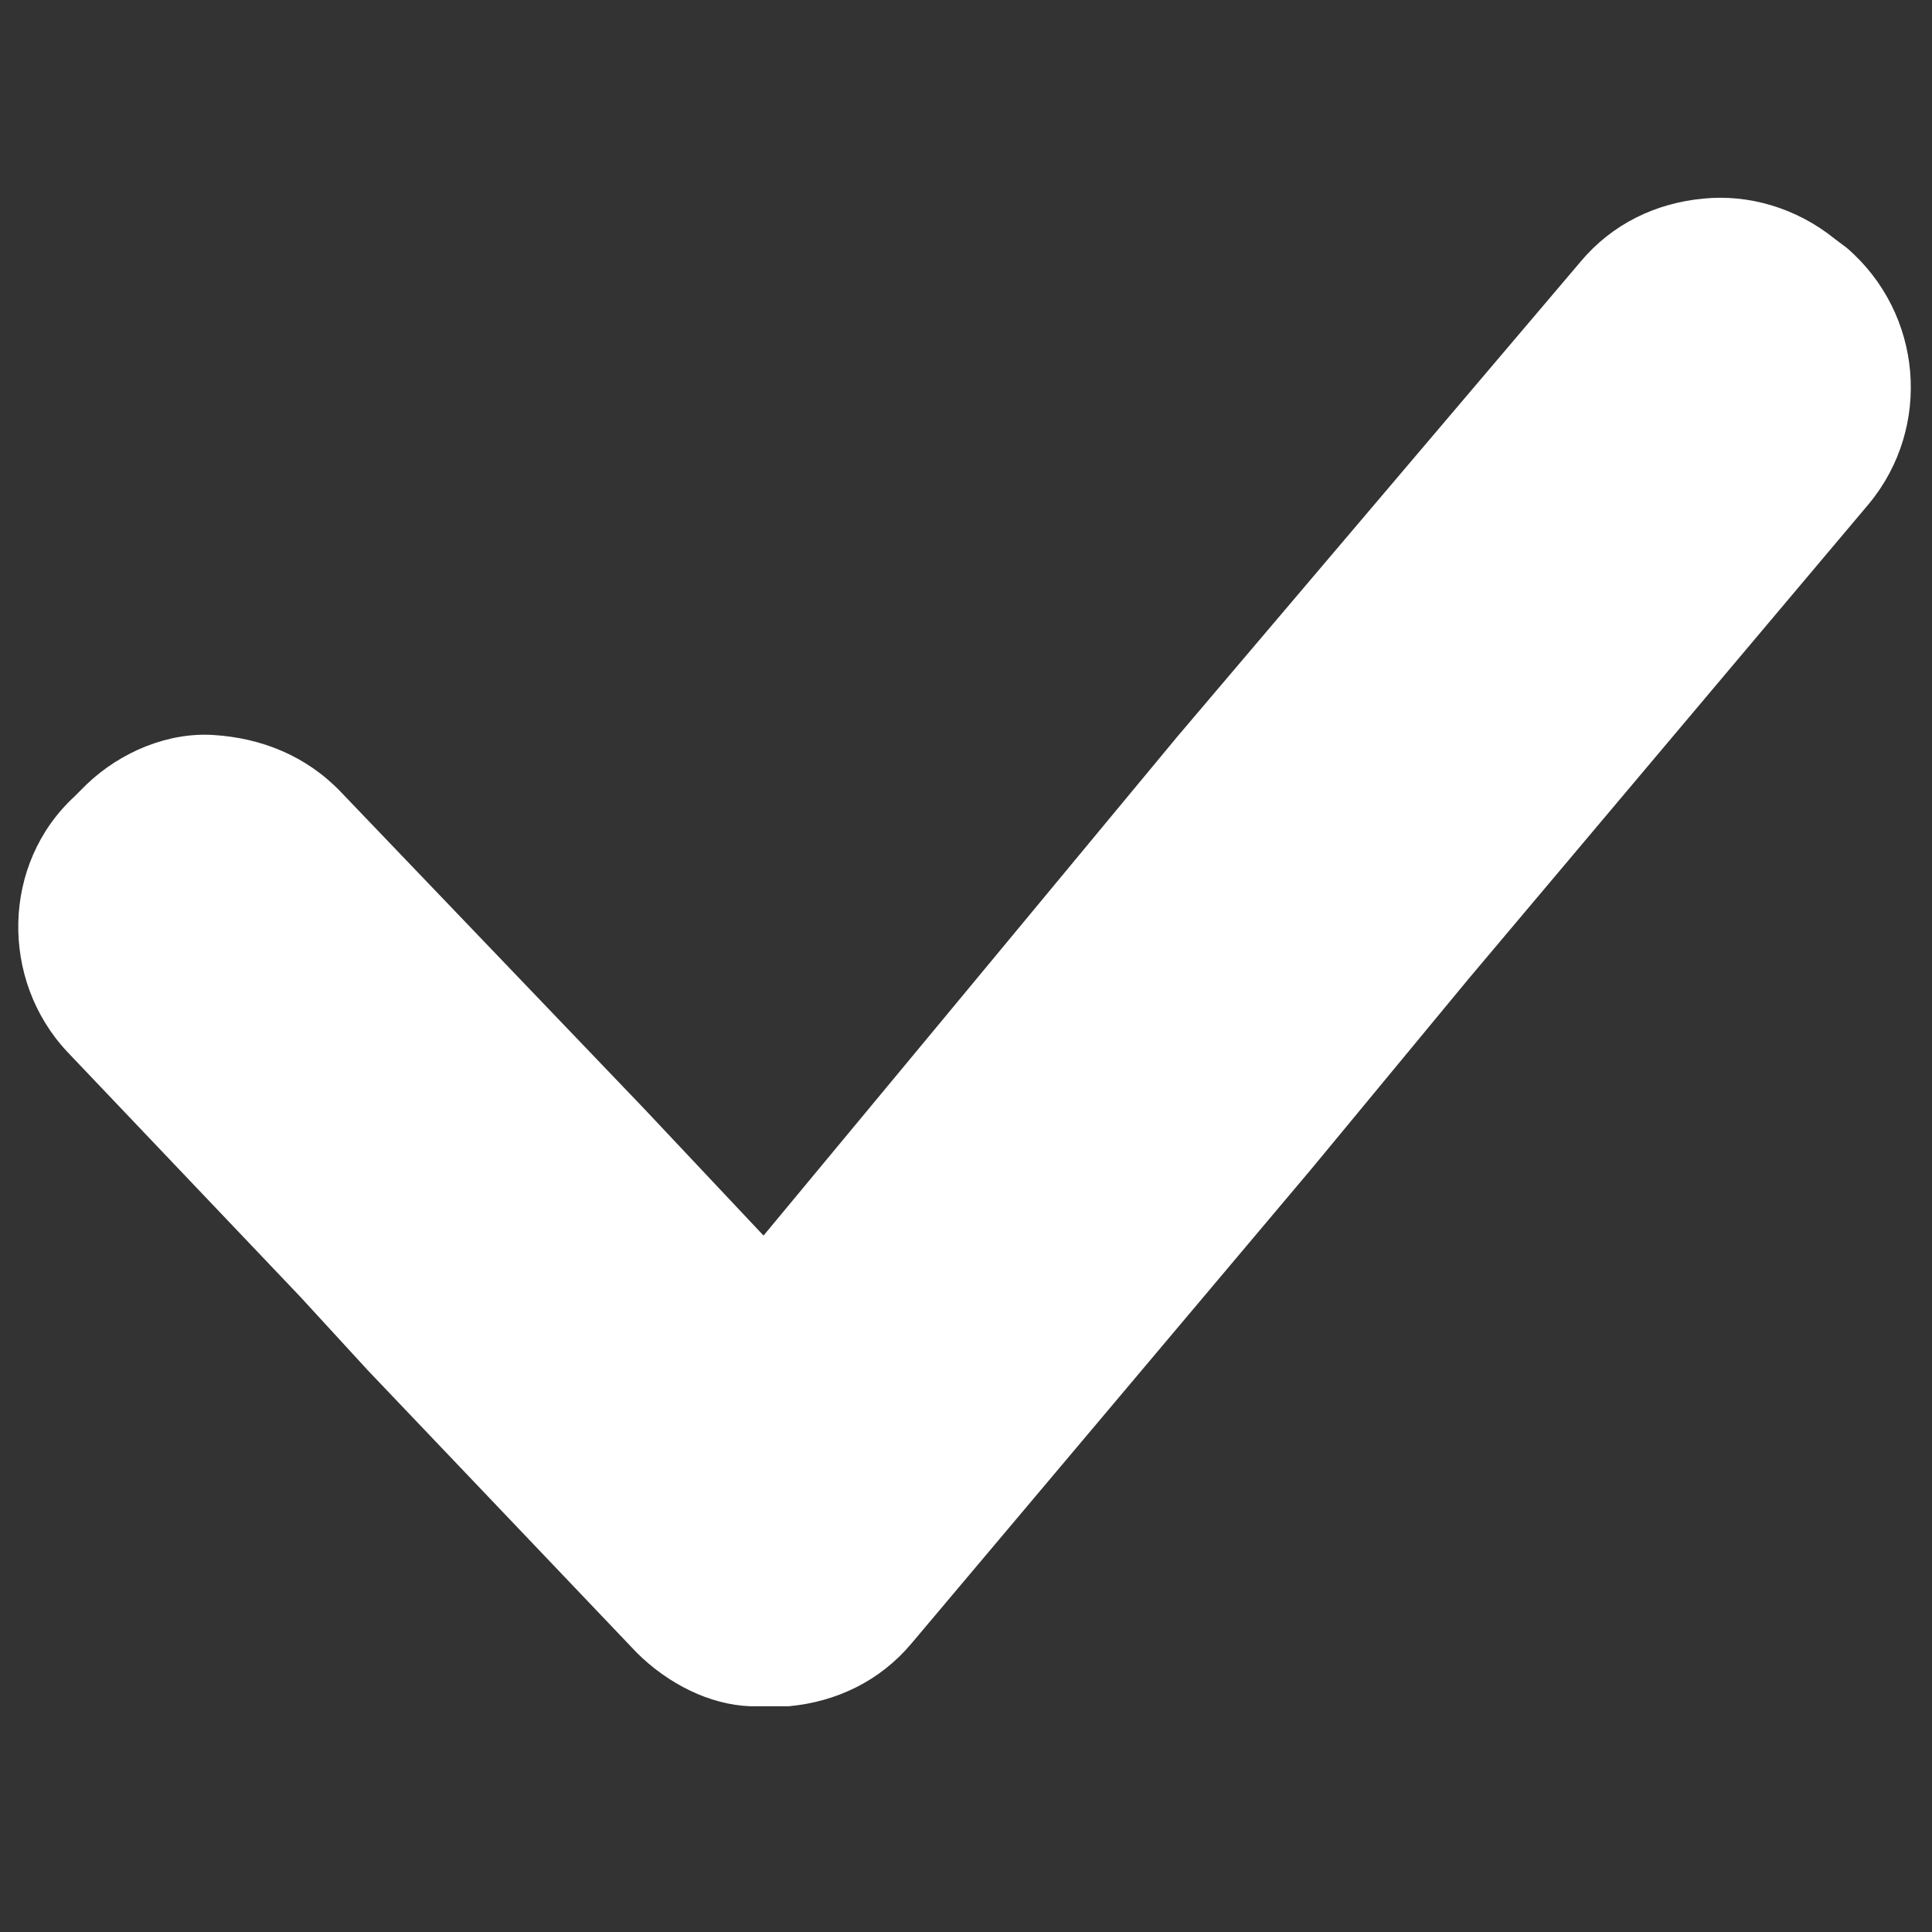 <svg xmlns="http://www.w3.org/2000/svg" xmlns:xlink="http://www.w3.org/1999/xlink" width="1080" viewBox="0 0 810 810" height="1080" preserveAspectRatio="xMidYMid meet"><rect x="0" y="0" width="810" height="810" fill="#333333" stroke="none"/><defs><clipPath id="6fad57d119"><path d="M 7 82 L 802 82 L 802 715.5 L 7 715.5 Z M 7 82 " clip-rule="nonzero"></path></clipPath></defs><g clip-path="url(#6fad57d119)"><path fill="#ffffff" d="M 774.293 103.938 L 769.281 100.176 C 752.992 87.023 732.945 81.383 714.152 83.262 C 694.105 85.141 675.941 93.914 662.785 109.574 L 493.645 308.785 L 393.41 429.691 L 320.117 518.02 L 270 464.77 L 241.809 435.328 L 142.832 331.965 C 128.422 316.93 109.629 309.41 89.582 308.16 C 70.789 306.906 50.742 315.051 36.336 328.832 L 31.324 333.844 C 0.625 362.031 0 410.895 28.191 440.965 L 125.918 543.703 L 154.105 574.398 L 266.867 692.797 C 280.023 705.953 297.562 714.723 314.477 715.352 C 315.73 715.352 315.73 715.352 316.355 715.352 C 317.609 715.352 318.238 715.352 320.117 715.352 C 320.117 715.352 320.117 715.352 321.367 715.352 C 324.5 715.352 327.008 715.352 330.766 715.352 C 350.812 713.473 368.98 704.703 382.133 689.039 L 550.023 489.828 L 615.801 410.27 L 783.688 211.059 C 810 179.109 806.242 131.5 774.293 103.938 Z M 774.293 103.938 " fill-opacity="1" fill-rule="nonzero"></path></g></svg>